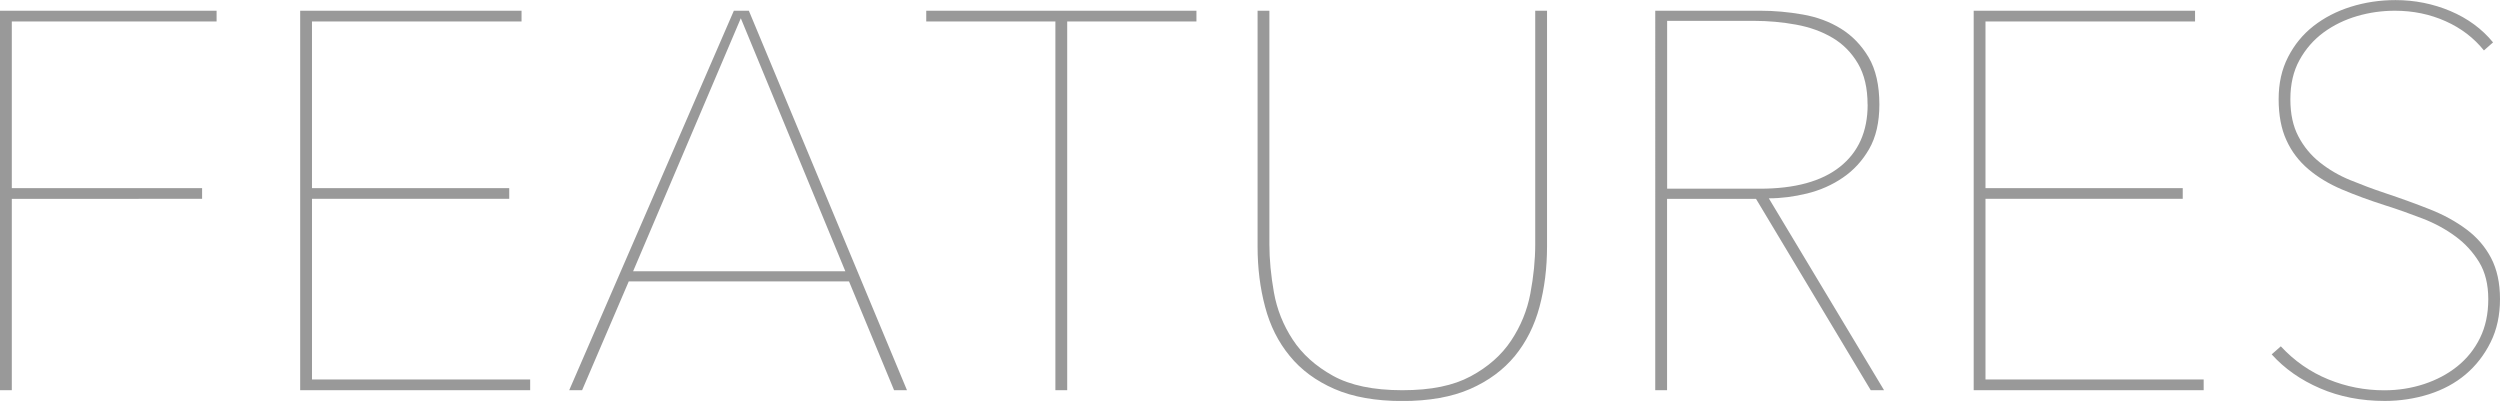 <?xml version="1.0" encoding="UTF-8"?>
<svg id="_レイヤー_2" data-name="レイヤー 2" xmlns="http://www.w3.org/2000/svg" viewBox="0 0 298.49 47.87">
  <defs>
    <style>
      .cls-1 {
        fill: #999;
      }
    </style>
  </defs>
  <g id="contents">
    <g>
      <path class="cls-1" d="M1.41,2.56V22.46H24.13v1.28H1.41v22.85H0V1.28H25.86v1.28H1.41Z"/>
      <path class="cls-1" d="M35.84,46.59V1.28h26.43v1.28h-25.02V22.46h23.55v1.28h-23.55v21.57h26.05v1.28h-27.46Z"/>
      <path class="cls-1" d="M106.75,46.59l-5.38-12.99h-26.3l-5.57,12.99h-1.54L87.62,1.28h1.79l18.88,45.31h-1.54ZM88.45,2.18l-12.86,30.21h25.34L88.45,2.18Z"/>
      <path class="cls-1" d="M127.42,2.56V46.59h-1.41V2.56h-15.42V1.28h32.26v1.28h-15.42Z"/>
      <path class="cls-1" d="M183.81,36.64c-.6,2.24-1.58,4.19-2.94,5.86-1.37,1.66-3.15,2.98-5.34,3.94-2.2,.96-4.9,1.44-8.1,1.44s-5.9-.48-8.1-1.44c-2.2-.96-3.98-2.27-5.34-3.94-1.37-1.66-2.35-3.62-2.94-5.86-.6-2.24-.9-4.64-.9-7.2V1.28h1.41V29.18c0,1.79,.18,3.7,.54,5.73,.36,2.03,1.11,3.9,2.24,5.63,1.13,1.73,2.73,3.17,4.8,4.32,2.07,1.15,4.83,1.73,8.29,1.73s6.09-.55,8.16-1.66c2.07-1.11,3.68-2.53,4.83-4.26,1.15-1.73,1.92-3.61,2.3-5.63,.38-2.03,.58-3.98,.58-5.86V1.28h1.41V29.44c0,2.56-.3,4.96-.9,7.2Z"/>
      <path class="cls-1" d="M223.36,46.59l-13.7-22.85h-10.62v22.85h-1.41V1.28h12.54c1.66,0,3.35,.15,5.06,.45,1.71,.3,3.23,.86,4.58,1.7s2.44,1.97,3.3,3.42c.85,1.45,1.28,3.33,1.28,5.63,0,2.13-.41,3.9-1.22,5.31-.81,1.41-1.86,2.55-3.14,3.42-1.28,.88-2.7,1.5-4.26,1.89-1.56,.38-3.08,.58-4.58,.58l13.76,22.91h-1.6Zm-.38-34.11c0-1.96-.38-3.59-1.15-4.9-.77-1.3-1.78-2.33-3.04-3.07-1.26-.75-2.71-1.27-4.35-1.57-1.64-.3-3.32-.45-5.02-.45h-10.37V22.53h11.07c4.18,0,7.37-.87,9.57-2.62,2.2-1.75,3.3-4.22,3.3-7.42Z"/>
      <path class="cls-1" d="M235.65,46.59V1.28h26.43v1.28h-25.02V22.46h23.55v1.28h-23.55v21.57h26.05v1.28h-27.46Z"/>
      <path class="cls-1" d="M298.49,35.71c0,1.92-.37,3.64-1.12,5.15-.75,1.51-1.74,2.79-2.98,3.84-1.24,1.05-2.7,1.83-4.38,2.37-1.69,.53-3.45,.8-5.28,.8-2.82,0-5.39-.5-7.71-1.5-2.33-1-4.26-2.36-5.79-4.06l1.09-.96c1.62,1.75,3.51,3.06,5.66,3.94,2.15,.88,4.38,1.31,6.69,1.31,1.66,0,3.24-.25,4.74-.74,1.49-.49,2.82-1.19,3.97-2.11,1.15-.92,2.06-2.05,2.72-3.39,.66-1.34,.99-2.89,.99-4.64s-.36-3.22-1.09-4.42c-.73-1.19-1.66-2.22-2.82-3.07-1.15-.85-2.46-1.57-3.94-2.14s-2.96-1.1-4.45-1.57c-1.88-.6-3.59-1.23-5.15-1.89-1.56-.66-2.9-1.47-4.03-2.43-1.13-.96-2.01-2.11-2.62-3.46-.62-1.34-.93-2.98-.93-4.9s.37-3.55,1.12-5.02c.75-1.47,1.76-2.71,3.04-3.71,1.28-1,2.76-1.77,4.45-2.3,1.69-.53,3.47-.8,5.34-.8,2.3,0,4.49,.44,6.56,1.31,2.07,.88,3.76,2.12,5.09,3.74l-1.09,.96c-1.2-1.49-2.72-2.66-4.58-3.49s-3.87-1.25-6.05-1.25c-1.54,0-3.04,.21-4.51,.64-1.47,.43-2.81,1.08-4,1.95-1.19,.88-2.15,1.97-2.88,3.3-.73,1.32-1.09,2.88-1.09,4.67s.32,3.23,.96,4.45,1.49,2.25,2.56,3.1c1.07,.85,2.27,1.56,3.62,2.11,1.34,.55,2.72,1.07,4.13,1.54,1.92,.64,3.71,1.29,5.38,1.95s3.12,1.46,4.38,2.4c1.26,.94,2.24,2.08,2.94,3.42,.7,1.34,1.06,2.98,1.06,4.9Z"/>
    </g>
  </g>
</svg>
